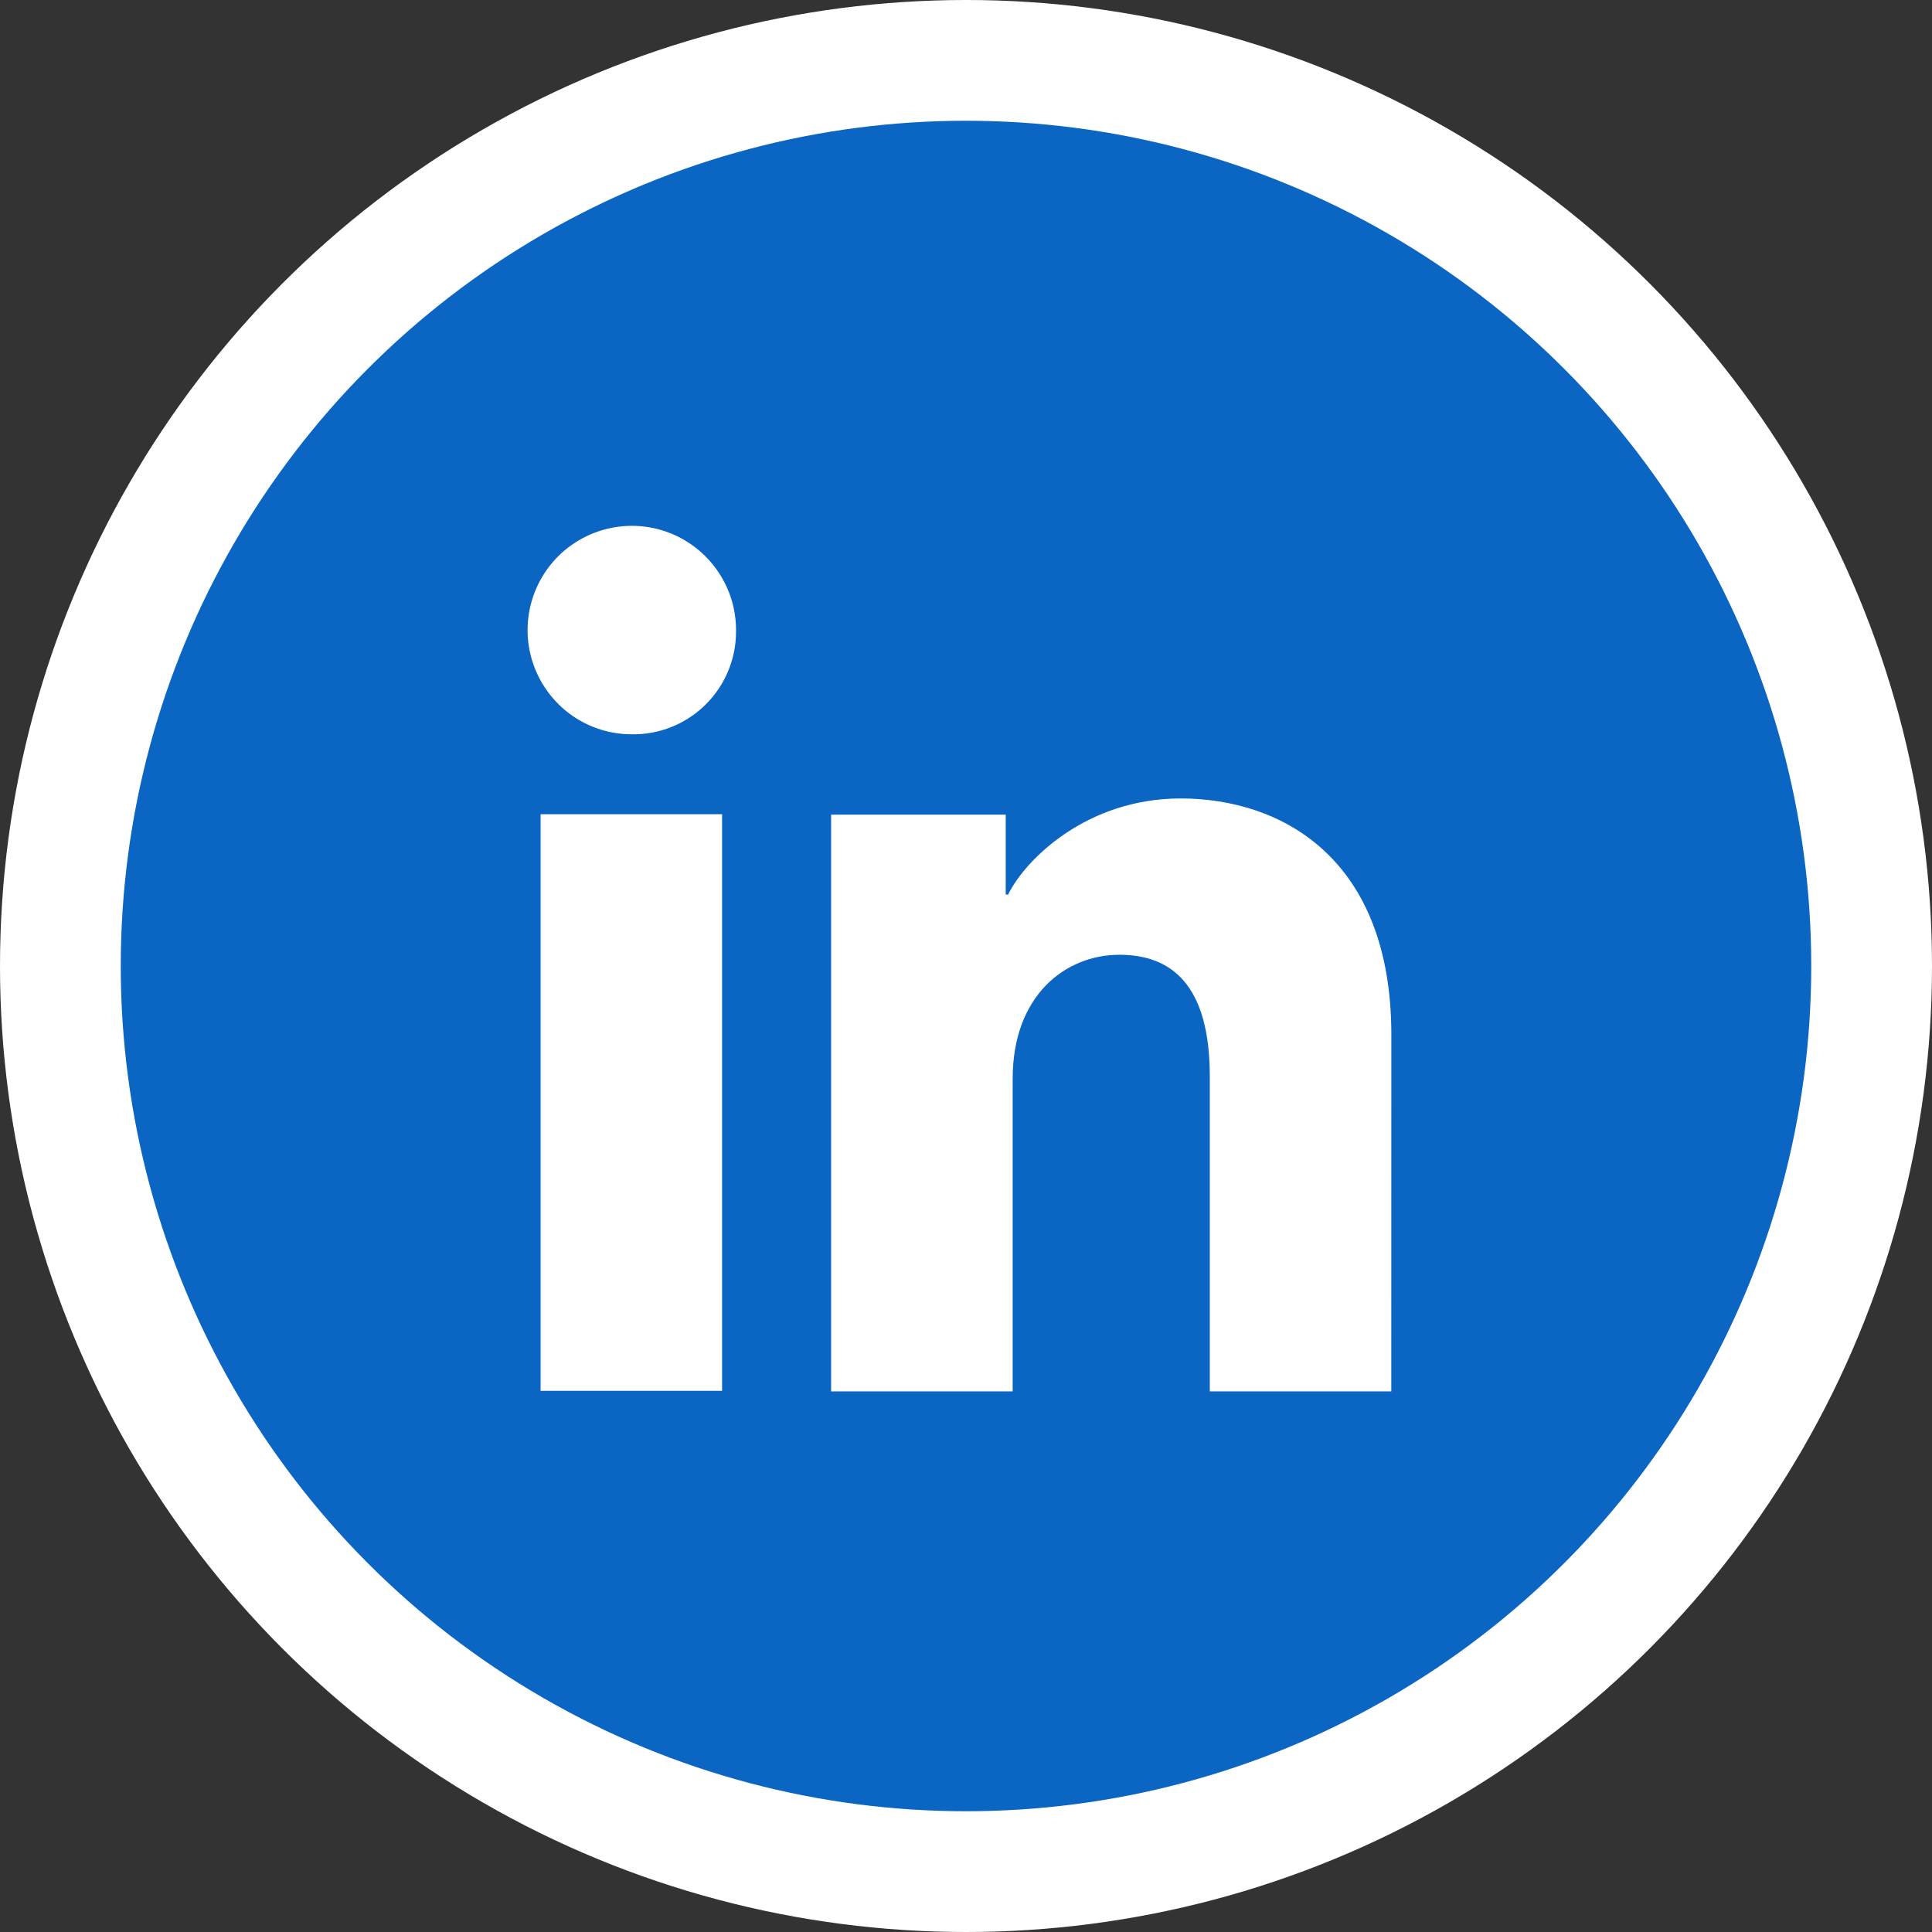 <svg width="32" height="32" viewBox="0 0 32 32" fill="none" xmlns="http://www.w3.org/2000/svg">
<rect x="0" y="0" width="32" height="32" fill="#333333" stroke="none"/>
<g clip-path="url(#clip0_599_6253)">
<circle cx="16" cy="16" r="16" fill="white"/>
<circle cx="16" cy="16" r="14" fill="#0A66C2"/>
<path d="M11.96 23.037H8.954V13.486H11.96V23.037ZM10.455 12.162C10.114 12.161 9.781 12.058 9.498 11.867C9.216 11.676 8.996 11.405 8.867 11.09C8.738 10.774 8.705 10.427 8.773 10.093C8.841 9.758 9.006 9.452 9.248 9.211C9.49 8.971 9.798 8.808 10.132 8.742C10.467 8.676 10.814 8.711 11.129 8.842C11.443 8.974 11.712 9.195 11.901 9.479C12.091 9.763 12.191 10.096 12.191 10.437C12.194 10.666 12.152 10.892 12.065 11.104C11.979 11.315 11.851 11.507 11.689 11.668C11.527 11.829 11.334 11.956 11.122 12.041C10.91 12.126 10.683 12.167 10.455 12.162ZM23.044 23.046H20.038V17.828C20.038 16.289 19.384 15.814 18.54 15.814C17.648 15.814 16.773 16.486 16.773 17.867V23.046H13.766V13.493H16.658V14.817H16.697C16.987 14.229 18.004 13.225 19.555 13.225C21.233 13.225 23.045 14.221 23.045 17.137L23.044 23.046Z" fill="white"/>
</g>
<defs>
<clipPath id="clip0_599_6253">
<rect width="32" height="32" fill="white"/>
</clipPath>
</defs>
</svg>
